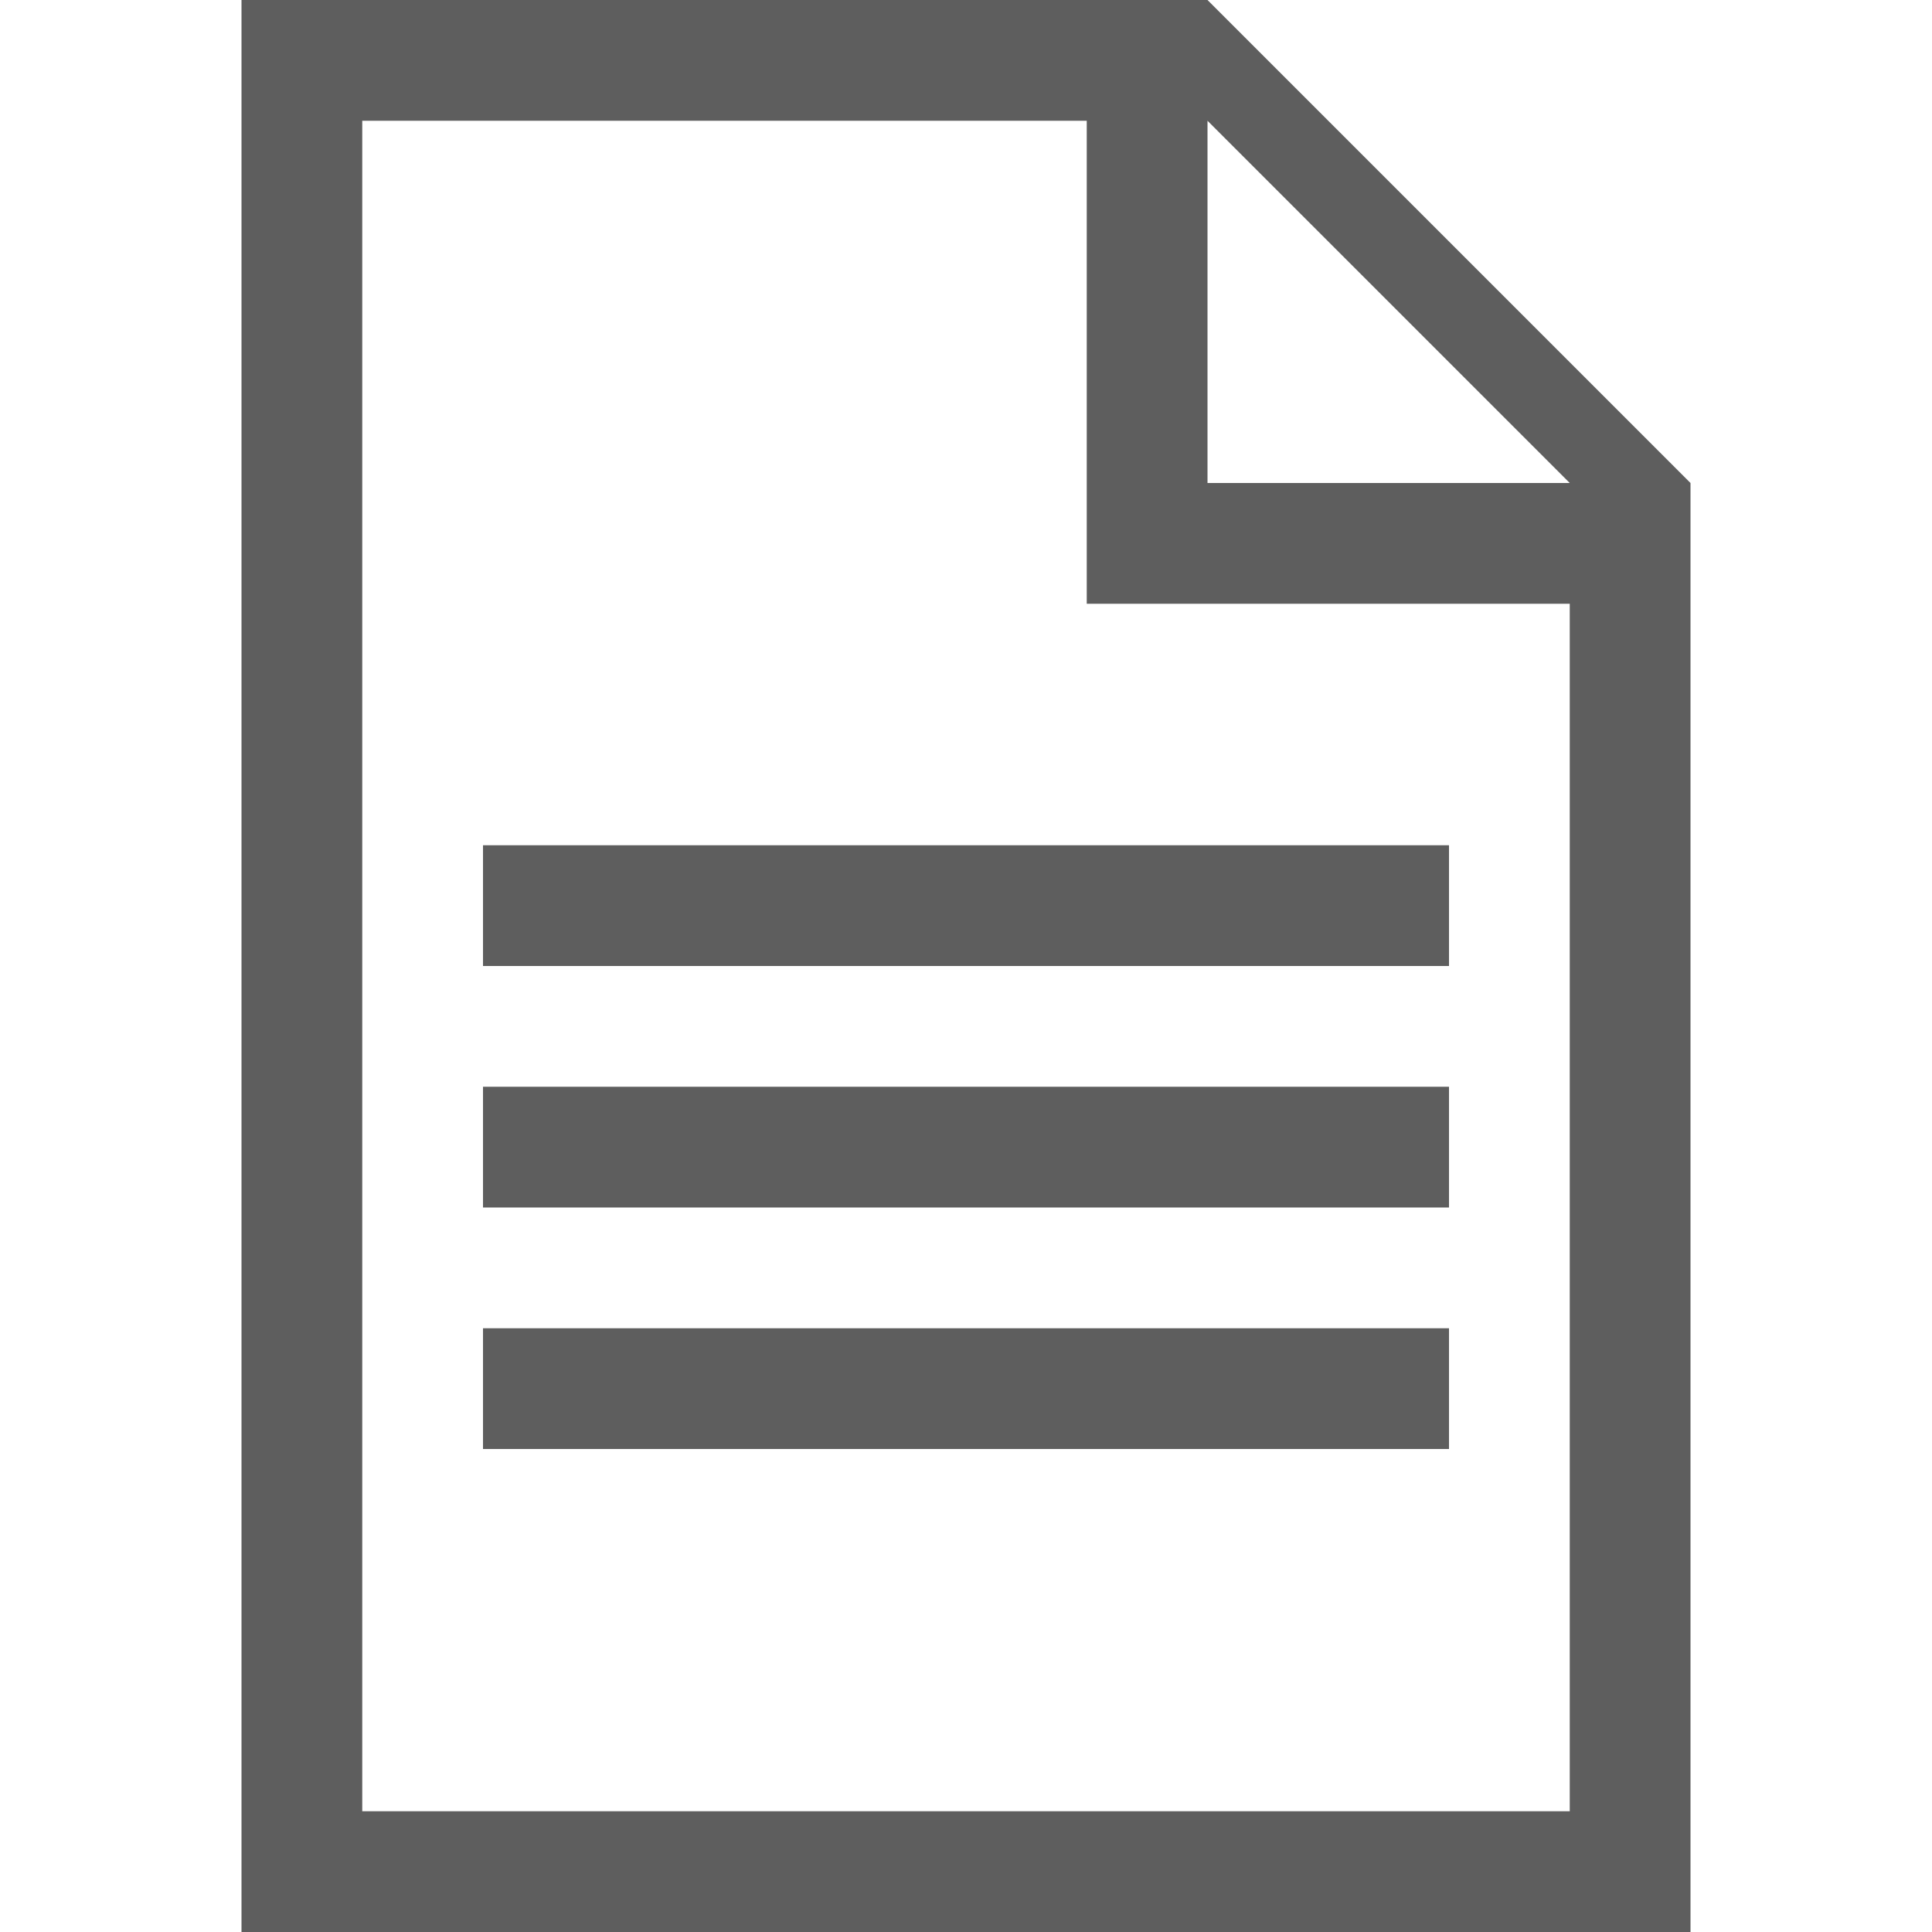 <?xml version="1.0" encoding="utf-8"?>
<!-- Generated by IcoMoon.io -->
<!DOCTYPE svg PUBLIC "-//W3C//DTD SVG 1.1//EN" "http://www.w3.org/Graphics/SVG/1.1/DTD/svg11.dtd">
<svg version="1.1" xmlns="http://www.w3.org/2000/svg" xmlns:xlink="http://www.w3.org/1999/xlink" width="16" height="16" viewBox="0 0 16 16">
<path fill="#5E5E5E" d="M10 0h-8v16h12v-12l-4-4zM9 5h4v10h-10v-14h6v4zM10 4v-3l3 3h-3z"></path>
<path fill="#5E5E5E" d="M4 7h8v1h-8v-1z"></path>
<path fill="#5E5E5E" d="M4 9h8v1h-8v-1z"></path>
<path fill="#5E5E5E" d="M4 11h8v1h-8v-1z"></path>
</svg>
